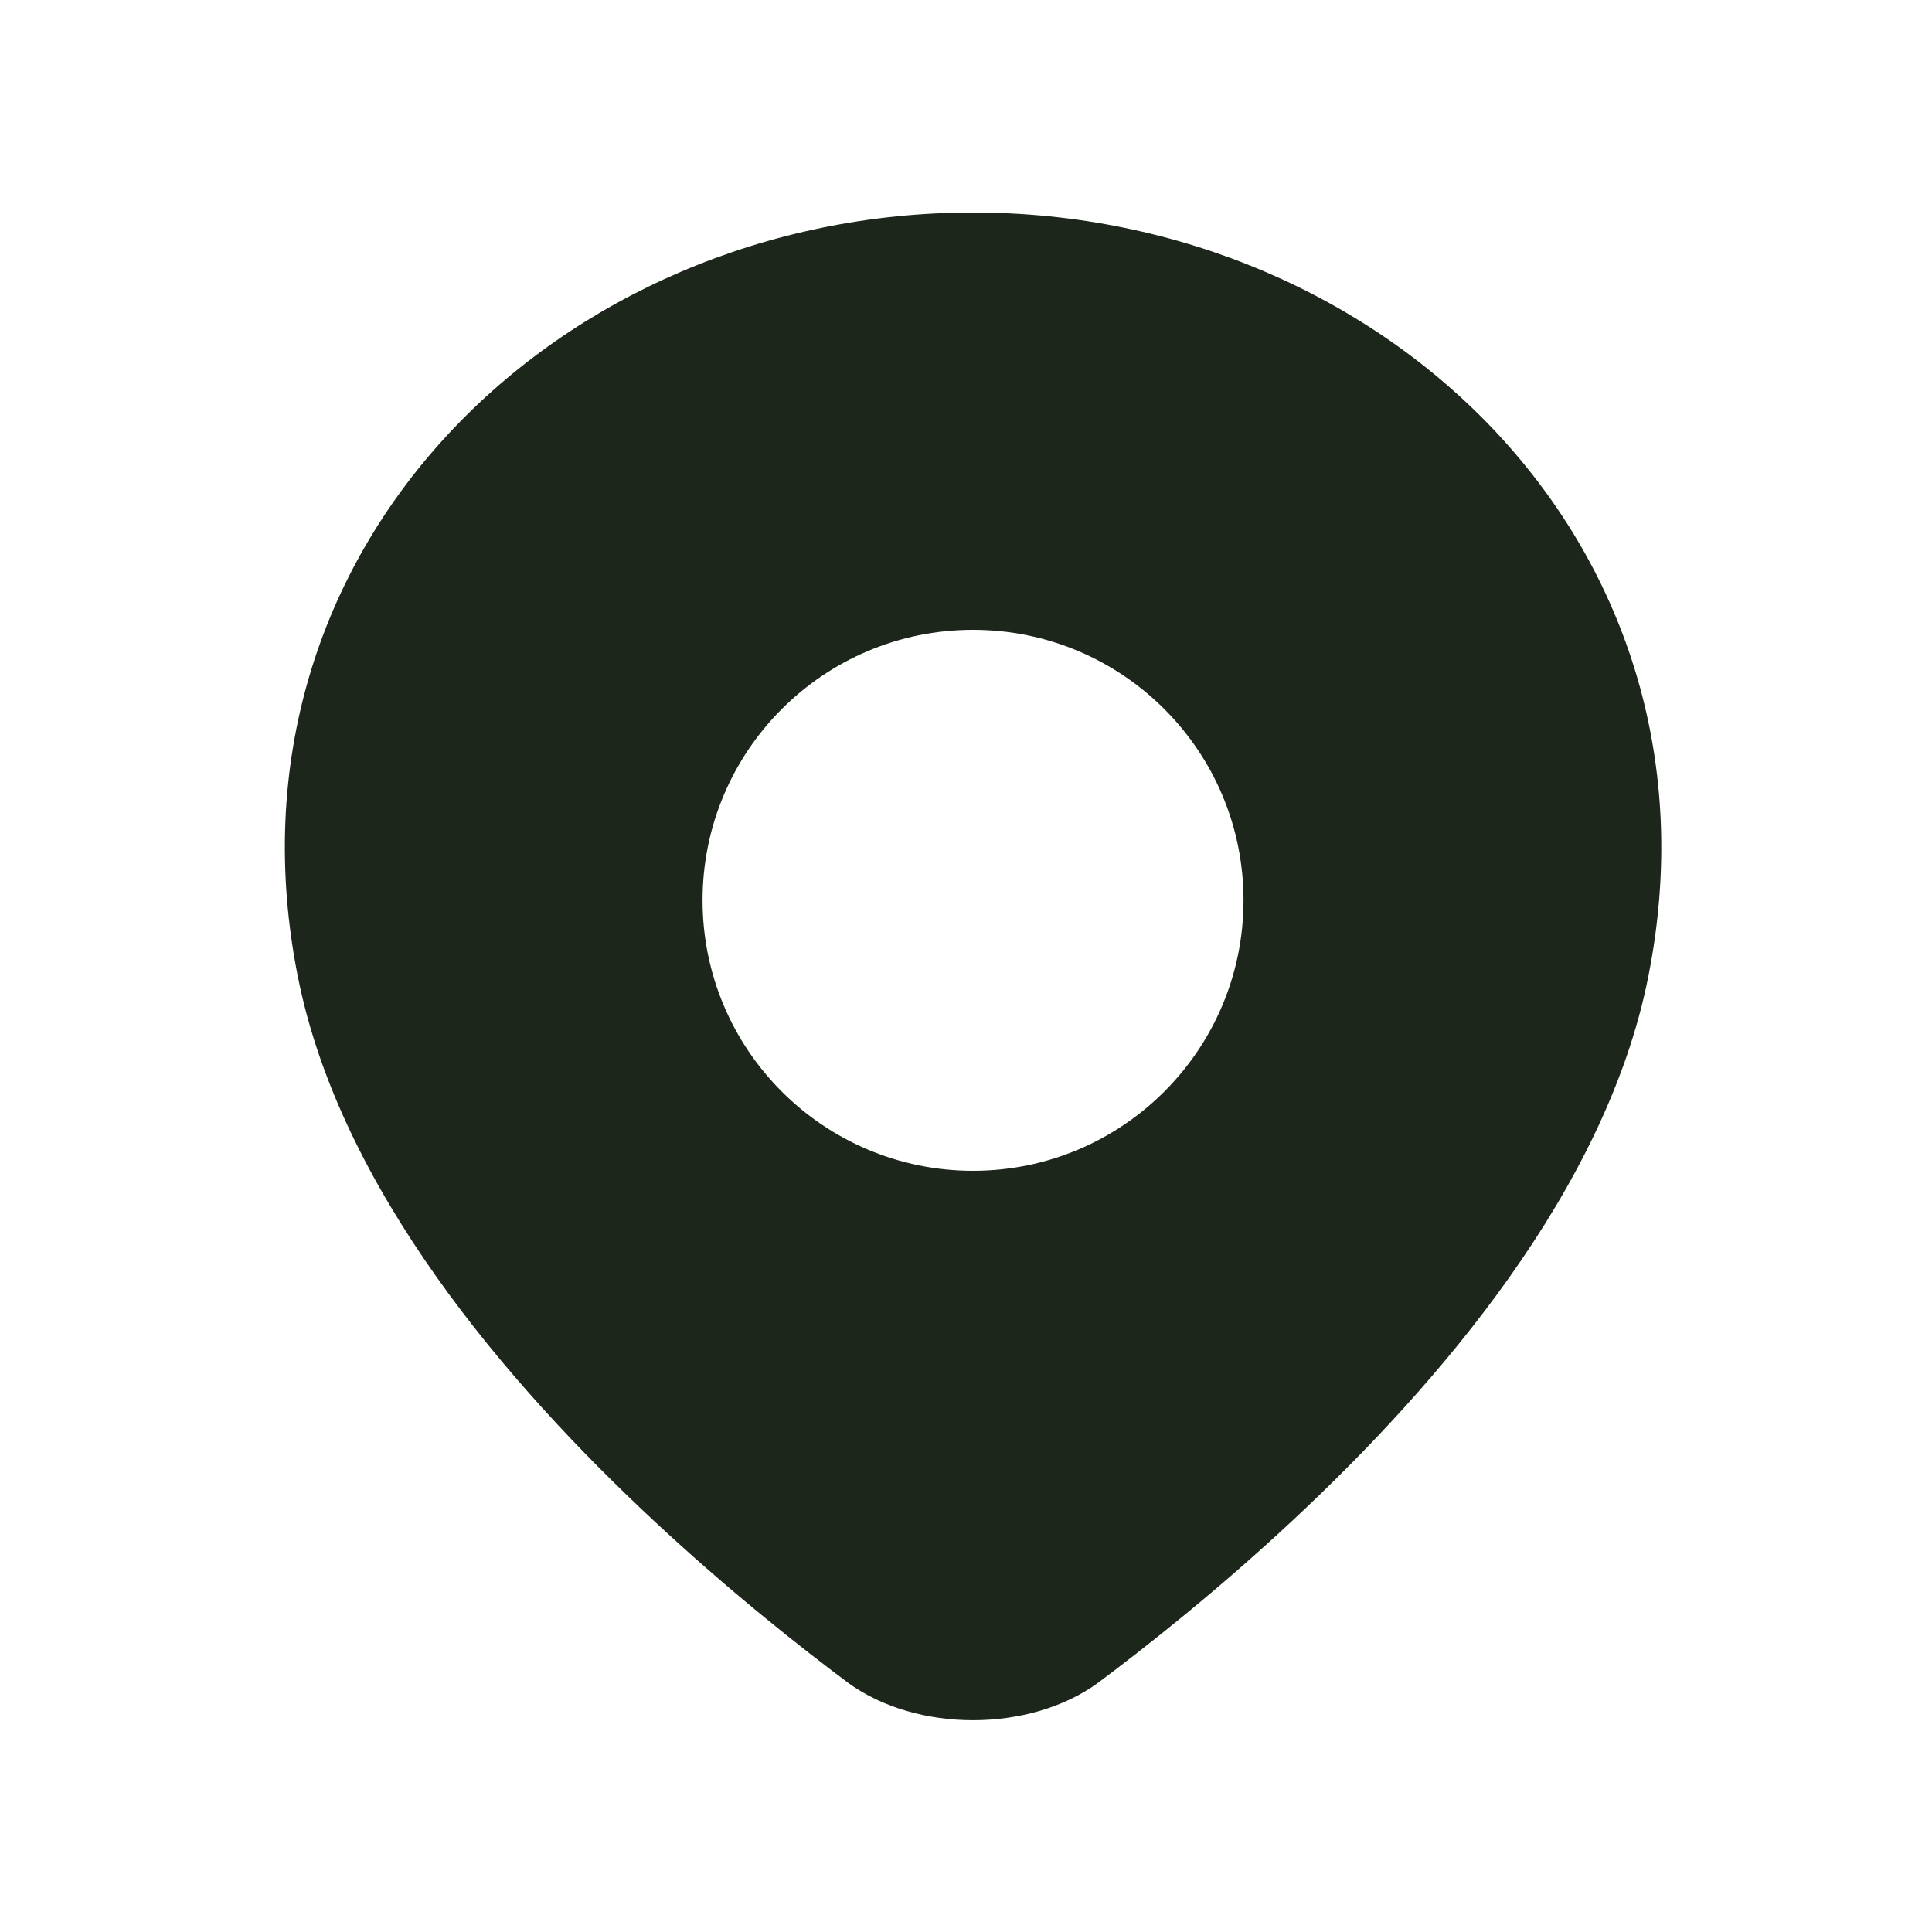 <svg width="25" height="25" viewBox="0 0 25 25" fill="none" xmlns="http://www.w3.org/2000/svg">
<path fill-rule="evenodd" clip-rule="evenodd" d="M16.728 19.673C15.765 20.572 14.836 21.308 14.149 21.82C14.135 21.83 14.136 21.83 14.142 21.825C14.158 21.814 14.212 21.773 14.201 21.781C13.316 22.419 11.866 22.419 10.982 21.781C10.966 21.769 11.08 21.854 11.034 21.82C10.346 21.308 9.418 20.572 8.455 19.673C6.561 17.906 4.405 15.393 3.856 12.647C2.745 7.093 7.244 2.75 12.591 2.75C17.938 2.75 22.438 7.093 21.327 12.647C20.778 15.393 18.622 17.906 16.728 19.673ZM12.591 15.15C14.524 15.15 16.091 13.583 16.091 11.65C16.091 9.717 14.524 8.15 12.591 8.15C10.658 8.15 9.091 9.717 9.091 11.65C9.091 13.583 10.658 15.15 12.591 15.15Z" fill="#1D261B"/>
</svg>

